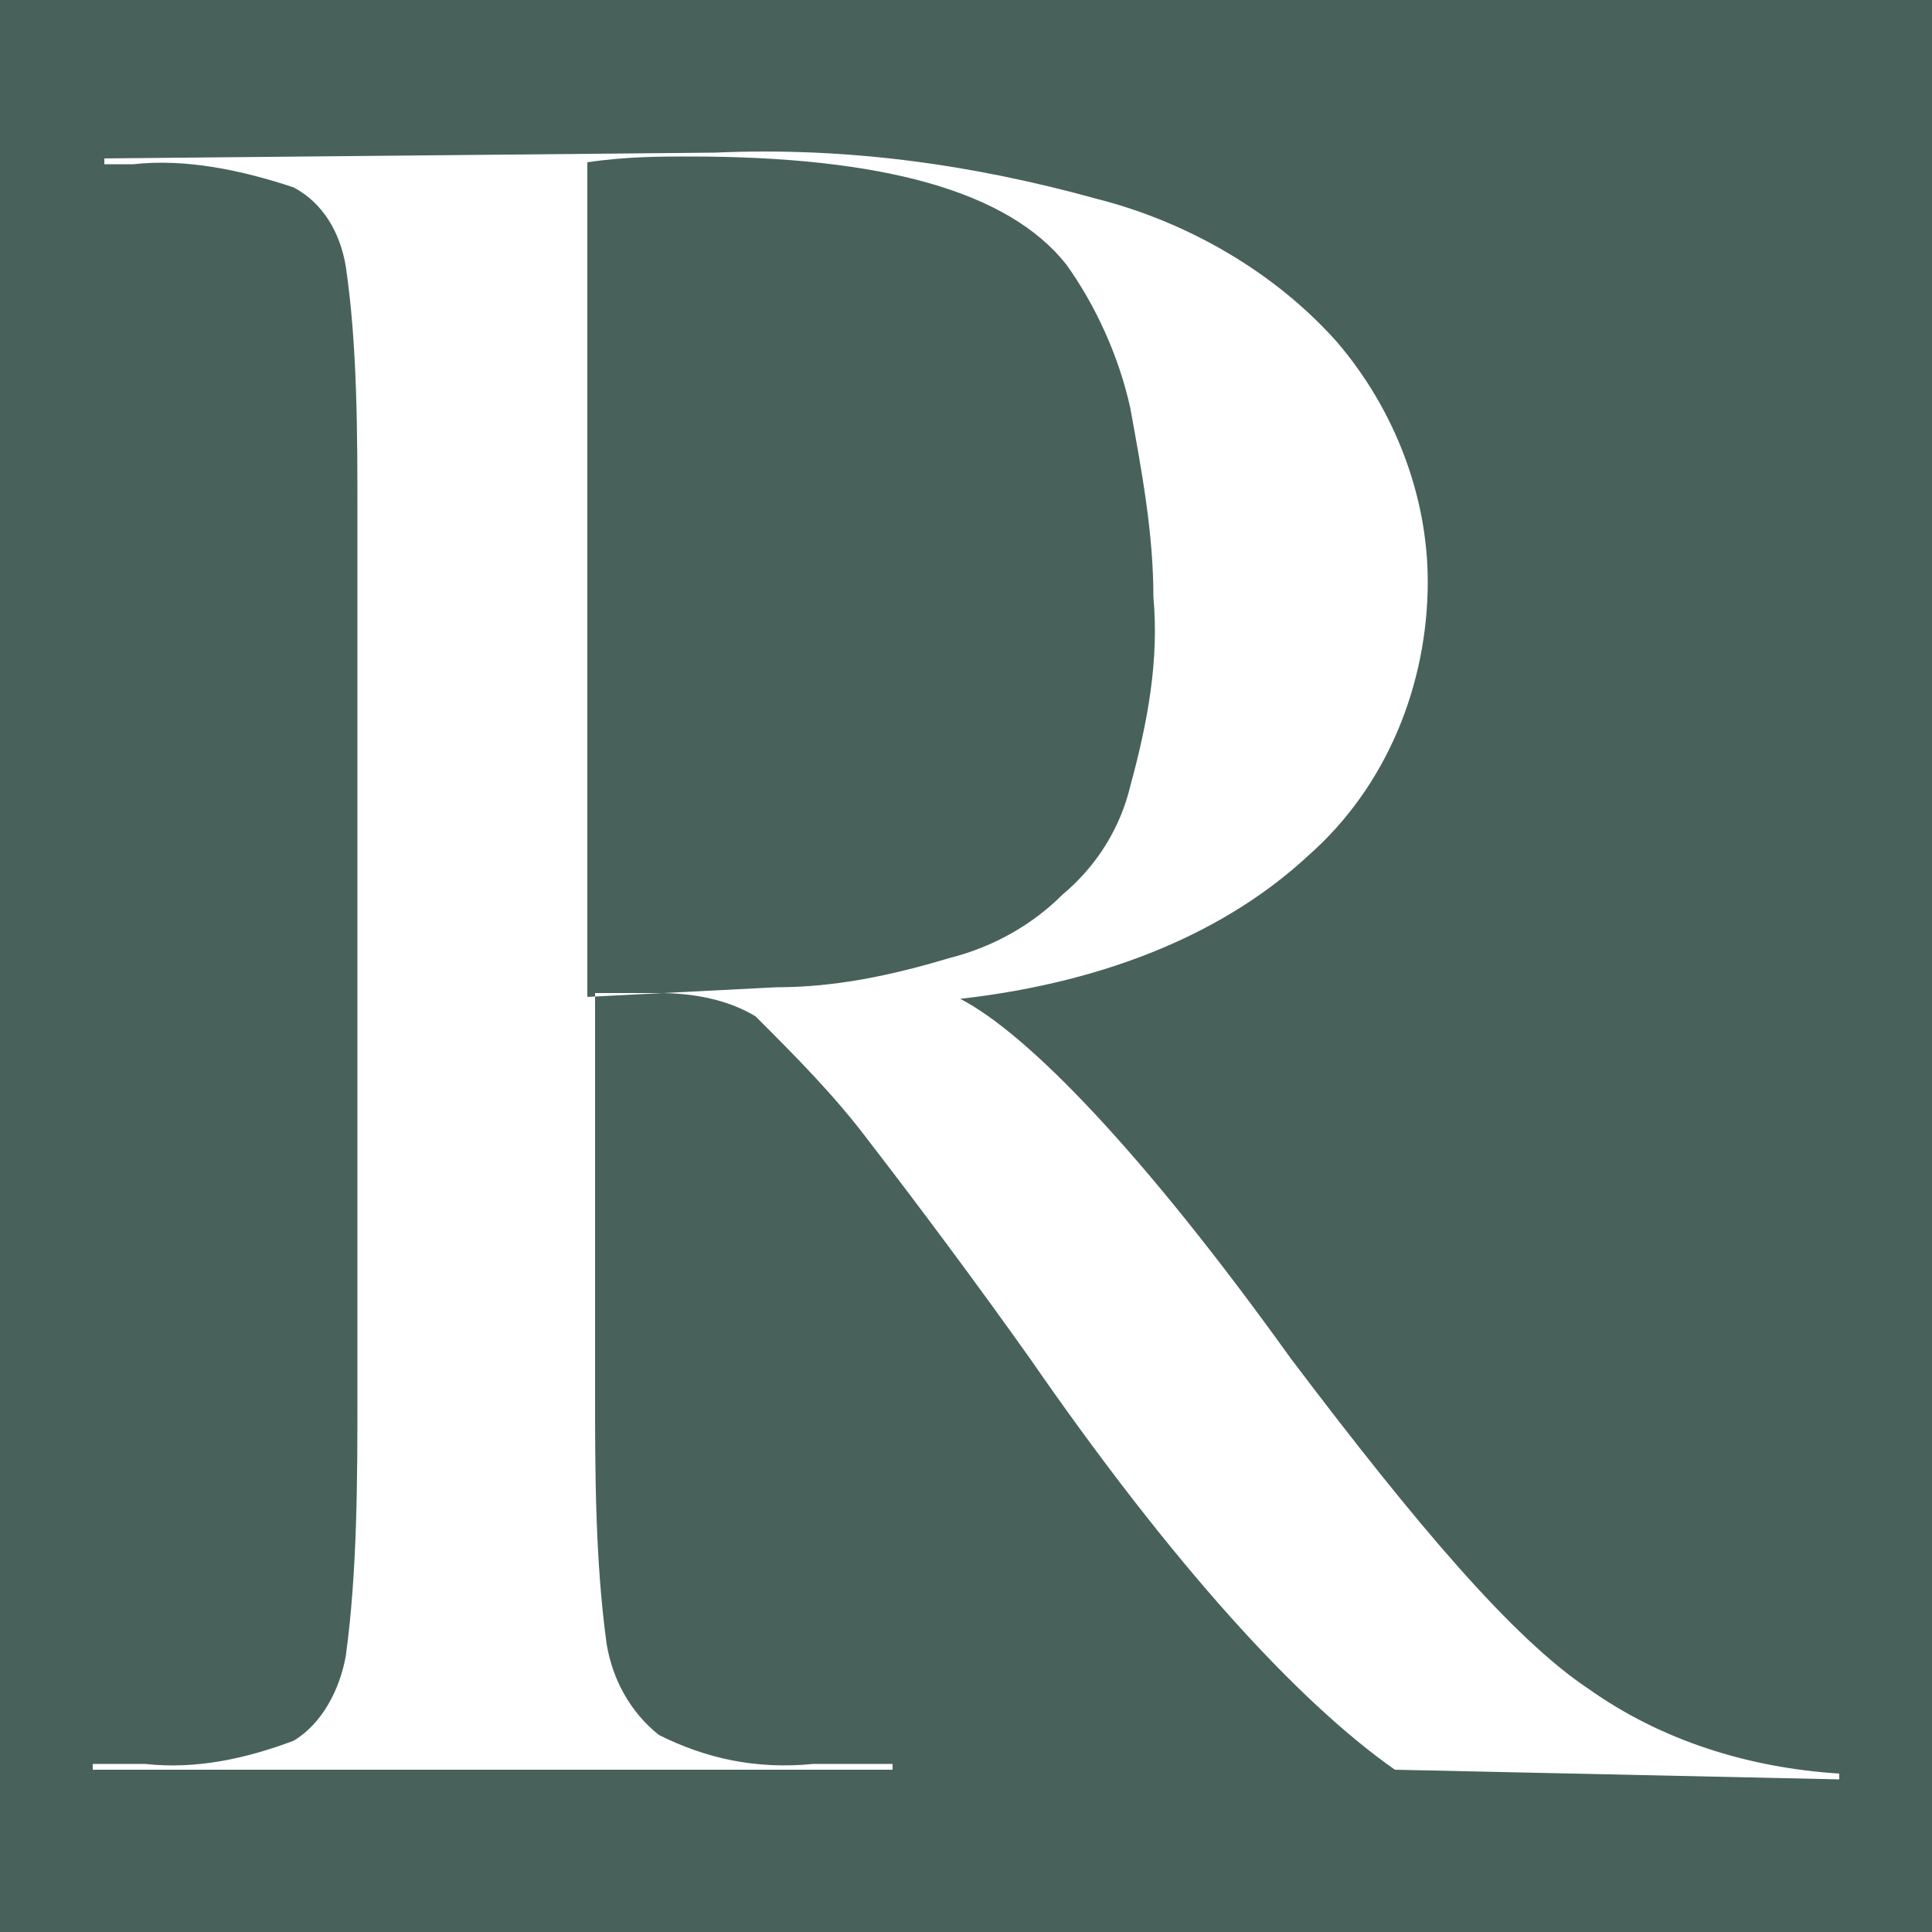 <?xml version="1.0" encoding="utf-8"?>
<!-- Generator: Adobe Illustrator 21.0.0, SVG Export Plug-In . SVG Version: 6.00 Build 0)  -->
<svg version="1.1" id="Layer_1" xmlns="http://www.w3.org/2000/svg" xmlns:xlink="http://www.w3.org/1999/xlink" x="0px" y="0px"
	 viewBox="0 0 100 100" style="enable-background:new 0 0 100 100;" xml:space="preserve">
<style type="text/css">
	.st0{fill:#48625B;}
	.st1{fill:#FFFFFF;}
</style>
<rect class="st0" width="100" height="100"/>
<path class="st1" d="M72.2,91.6c-5-3.5-11.5-10.6-18.9-21.3c-2.7-3.8-5.6-7.7-8.3-11.2c-1.8-2.4-3.8-4.4-5.9-6.5
	c-1.5-0.9-3.3-1.2-5-1.2h-3.3v20.4c0,4.4,0,8.9,0.6,13.3c0.3,1.8,1.2,3.5,2.7,4.7c2.4,1.2,5,1.8,8,1.5h4.1v0.3H4.8v-0.3h2.7
	c2.7,0.3,5.3-0.3,7.7-1.2c1.5-0.9,2.4-2.7,2.7-4.4c0.6-4.4,0.6-9.2,0.6-13.6V26.8c0-4.4,0-8.9-0.6-13c-0.3-1.8-1.2-3.3-2.7-4.1
	c-2.7-0.9-5.6-1.5-8.3-1.2H5.4V8.2L37,7.9c6.8-0.3,13.3,0.6,19.8,2.4c4.7,1.2,9.2,3.8,12.4,7.4c3,3.5,4.7,8,4.7,12.4
	c0,5.3-2.1,10.6-6.2,14.2c-4.1,3.8-10.1,6.5-18,7.4c3.5,1.8,9.5,8,17.1,18.6c6.5,8.6,11.5,14.5,15.4,17.1c3.8,2.7,8.3,4.1,13,4.4
	v0.3L72.2,91.6z M40.2,51.1c3,0,5.9-0.6,8.9-1.5c2.4-0.6,4.4-1.8,5.9-3.3c1.8-1.5,3-3.5,3.5-5.6c0.9-3.3,1.5-6.5,1.2-9.8
	c0-3.3-0.6-6.5-1.2-9.8c-0.6-2.7-1.8-5.3-3.3-7.4c-3-3.8-9.5-5.6-19.5-5.6c-1.5,0-3.3,0-5.3,0.3v43.2L40.2,51.1z"/>
</svg>
